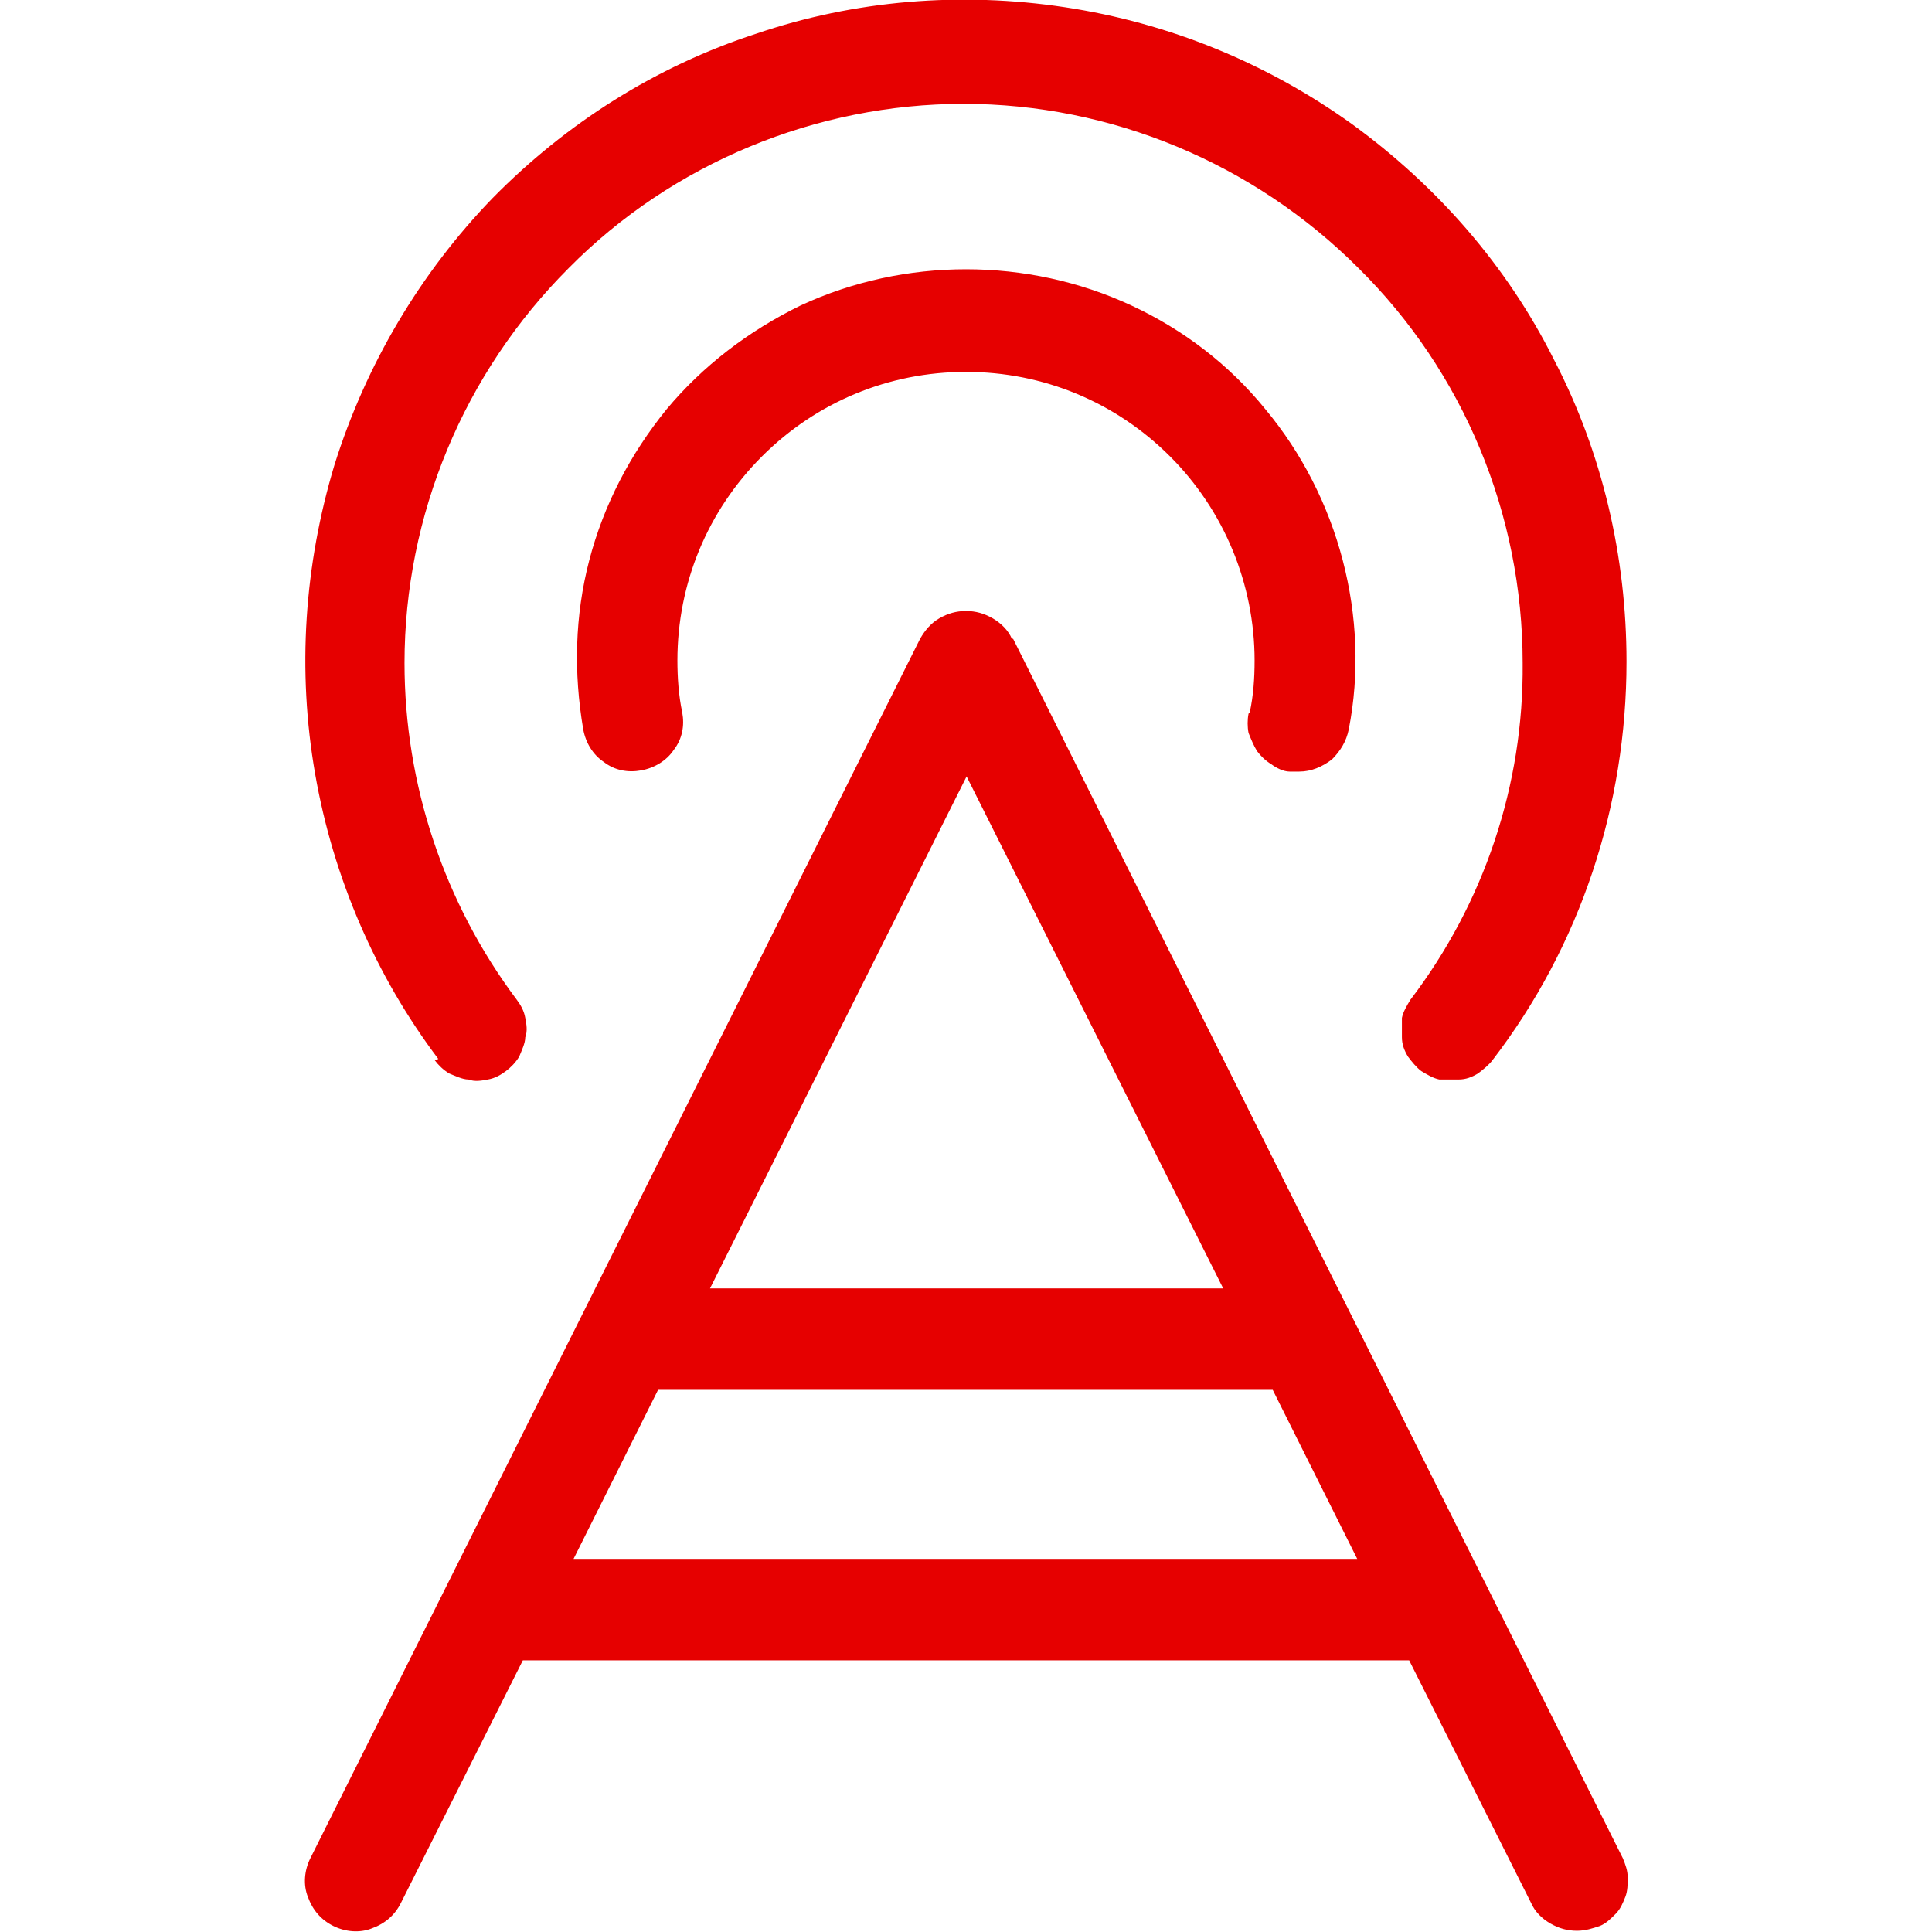 <?xml version="1.0" encoding="UTF-8"?>
<svg id="Layer_2" data-name="Layer 2" xmlns="http://www.w3.org/2000/svg" version="1.1" viewBox="0 0 160 160">
  <defs>
    <style>
      .cls-1 {
        fill: #e60000;
        stroke-width: 0px;
      }
    </style>
  </defs>
  <path class="cls-1" d="M83.8,52.9c-.3-.7-.9-1.3-1.6-1.7-.7-.4-1.4-.6-2.2-.6s-1.5.2-2.2.6c-.7.4-1.2,1-1.6,1.7l-50.5,101c-.5,1-.6,2.2-.2,3.2.4,1.1,1.1,1.9,2.1,2.4,1,.5,2.2.6,3.2.2,1.1-.4,1.9-1.1,2.4-2.1l10.1-20.1h73.4l10.1,20.1c.3.7.9,1.3,1.6,1.7.7.4,1.4.6,2.2.6.7,0,1.3-.2,1.9-.4.5-.2.9-.6,1.3-1s.6-.9.8-1.4c.2-.5.2-1.1.2-1.6,0-.6-.2-1.1-.4-1.6l-50.5-101ZM80,64.2l21.3,42.5h-42.5l21.3-42.5ZM47.5,129.1l7-14h50.9l7,14H47.5ZM103.5,59c.3-1.4.4-2.8.4-4.3,0-6.3-2.5-12.4-7-16.9-4.5-4.5-10.5-7-16.9-7s-12.4,2.5-16.9,7-7,10.5-7,16.9c0,1.4.1,2.9.4,4.3.2,1.1,0,2.2-.7,3.1-.6.9-1.6,1.5-2.7,1.7-1.1.2-2.2,0-3.1-.7-.9-.6-1.5-1.6-1.7-2.7-.8-4.7-.7-9.4.5-14,1.2-4.6,3.4-8.8,6.4-12.5,3-3.6,6.8-6.5,11.1-8.6,4.3-2,9-3,13.7-3s9.4,1,13.7,3c4.3,2,8.1,4.9,11.1,8.6,3,3.6,5.2,7.9,6.4,12.5,1.2,4.6,1.4,9.4.5,14-.2,1-.7,1.8-1.4,2.5-.8.6-1.7,1-2.7,1-.3,0-.5,0-.8,0-.5,0-1.1-.3-1.5-.6-.5-.3-.9-.7-1.2-1.1-.3-.5-.5-1-.7-1.5-.1-.5-.1-1.1,0-1.6ZM36.3,87.7c-5.2-6.9-8.7-15-10.2-23.6-1.5-8.6-.9-17.3,1.6-25.6,2.6-8.3,7.1-15.9,13.1-22.1,6.1-6.2,13.5-10.9,21.8-13.6C70.8,0,79.6-.7,88.2.6c8.6,1.3,16.7,4.6,23.8,9.7,7,5.1,12.8,11.7,16.7,19.5,4,7.7,6,16.3,6,25,0,11.9-3.8,23.5-11.1,33-.3.4-.8.8-1.2,1.1-.5.3-1,.5-1.6.5-.5,0-1.1,0-1.6,0-.5-.1-1-.4-1.5-.7-.4-.3-.8-.8-1.1-1.2-.3-.5-.5-1-.5-1.6,0-.5,0-1.1,0-1.6.1-.5.4-1,.7-1.5,6.1-8,9.4-17.8,9.3-27.9,0-12.3-4.9-24.1-13.6-32.7-8.7-8.7-20.5-13.6-32.7-13.6s-24.1,4.9-32.7,13.6c-8.7,8.7-13.6,20.5-13.6,32.7,0,10.1,3.3,19.9,9.3,27.9.3.4.6.9.7,1.5.1.5.2,1.1,0,1.6,0,.5-.3,1.1-.5,1.6-.3.5-.7.9-1.1,1.2-.4.3-.9.6-1.5.7-.5.1-1.1.2-1.6,0-.5,0-1.1-.3-1.6-.5-.5-.3-.9-.7-1.2-1.1Z"/>
</svg>